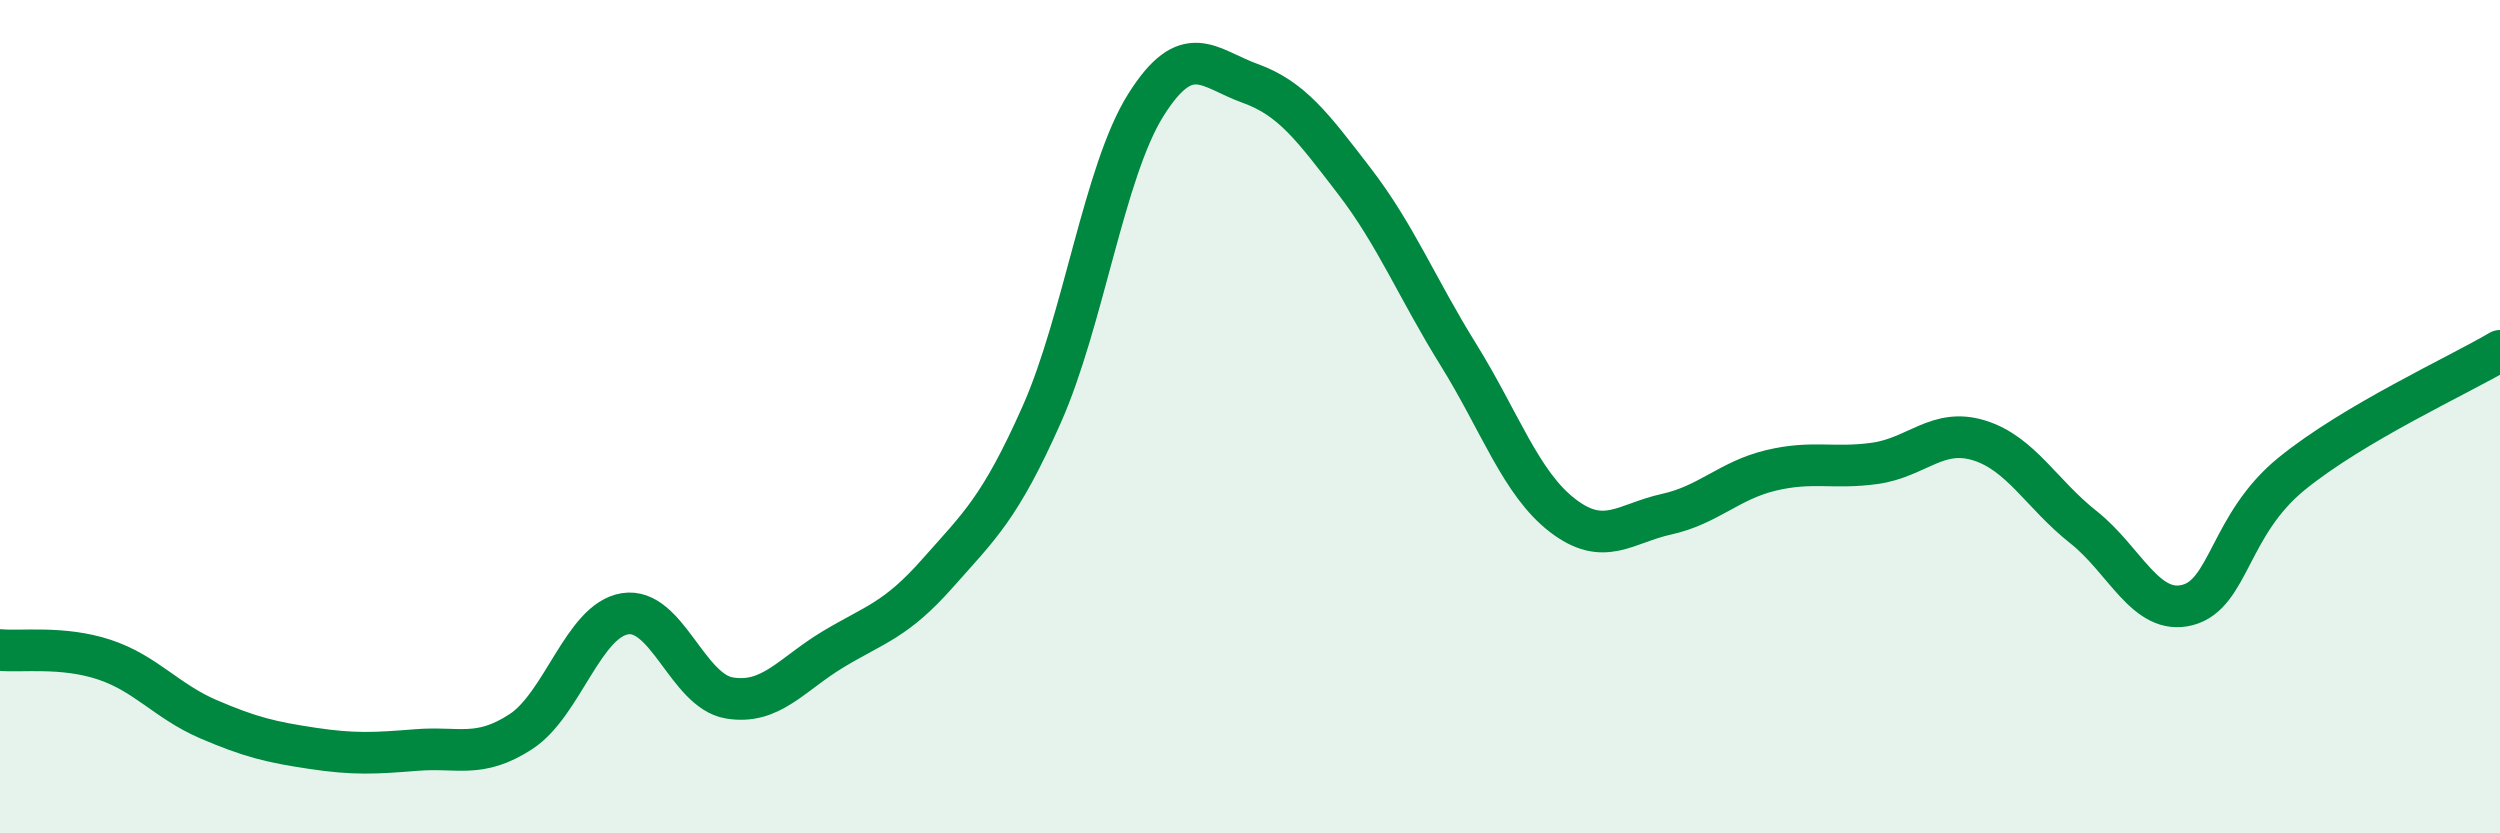 
    <svg width="60" height="20" viewBox="0 0 60 20" xmlns="http://www.w3.org/2000/svg">
      <path
        d="M 0,15.6 C 0.5,15.65 1.5,15.5 2.5,15.83 C 3.5,16.16 4,16.83 5,17.26 C 6,17.69 6.5,17.81 7.5,17.96 C 8.5,18.11 9,18.08 10,18 C 11,17.92 11.5,18.21 12.5,17.56 C 13.5,16.91 14,14.89 15,14.73 C 16,14.57 16.5,16.58 17.5,16.75 C 18.5,16.92 19,16.18 20,15.58 C 21,14.98 21.5,14.89 22.5,13.76 C 23.5,12.63 24,12.2 25,9.95 C 26,7.7 26.5,4.11 27.5,2.52 C 28.5,0.93 29,1.64 30,2 C 31,2.36 31.5,3.04 32.5,4.34 C 33.5,5.64 34,6.9 35,8.51 C 36,10.12 36.5,11.6 37.5,12.37 C 38.5,13.14 39,12.56 40,12.34 C 41,12.12 41.5,11.53 42.5,11.29 C 43.5,11.05 44,11.26 45,11.12 C 46,10.98 46.5,10.26 47.5,10.57 C 48.5,10.88 49,11.86 50,12.65 C 51,13.44 51.5,14.78 52.5,14.52 C 53.5,14.26 53.5,12.59 55,11.37 C 56.5,10.15 59,9.01 60,8.42L60 20L0 20Z"
        fill="#008740"
        opacity="0.1"
        stroke-linecap="round"
        stroke-linejoin="round"
      />
      <path
        d="M 0,15.6 C 0.5,15.65 1.5,15.5 2.5,15.83 C 3.5,16.16 4,16.83 5,17.26 C 6,17.69 6.5,17.81 7.5,17.96 C 8.5,18.11 9,18.08 10,18 C 11,17.92 11.5,18.21 12.5,17.56 C 13.5,16.91 14,14.89 15,14.73 C 16,14.57 16.5,16.58 17.5,16.75 C 18.5,16.92 19,16.18 20,15.58 C 21,14.98 21.5,14.89 22.5,13.76 C 23.5,12.63 24,12.2 25,9.95 C 26,7.7 26.5,4.11 27.5,2.52 C 28.5,0.93 29,1.64 30,2 C 31,2.36 31.5,3.04 32.5,4.34 C 33.5,5.64 34,6.9 35,8.51 C 36,10.12 36.5,11.6 37.5,12.37 C 38.5,13.14 39,12.56 40,12.34 C 41,12.12 41.5,11.53 42.5,11.29 C 43.5,11.05 44,11.26 45,11.12 C 46,10.98 46.5,10.26 47.5,10.57 C 48.5,10.88 49,11.86 50,12.65 C 51,13.44 51.5,14.78 52.5,14.52 C 53.5,14.26 53.5,12.59 55,11.37 C 56.5,10.15 59,9.01 60,8.42"
        stroke="#008740"
        stroke-width="1"
        fill="none"
        stroke-linecap="round"
        stroke-linejoin="round"
      />
    </svg>
  